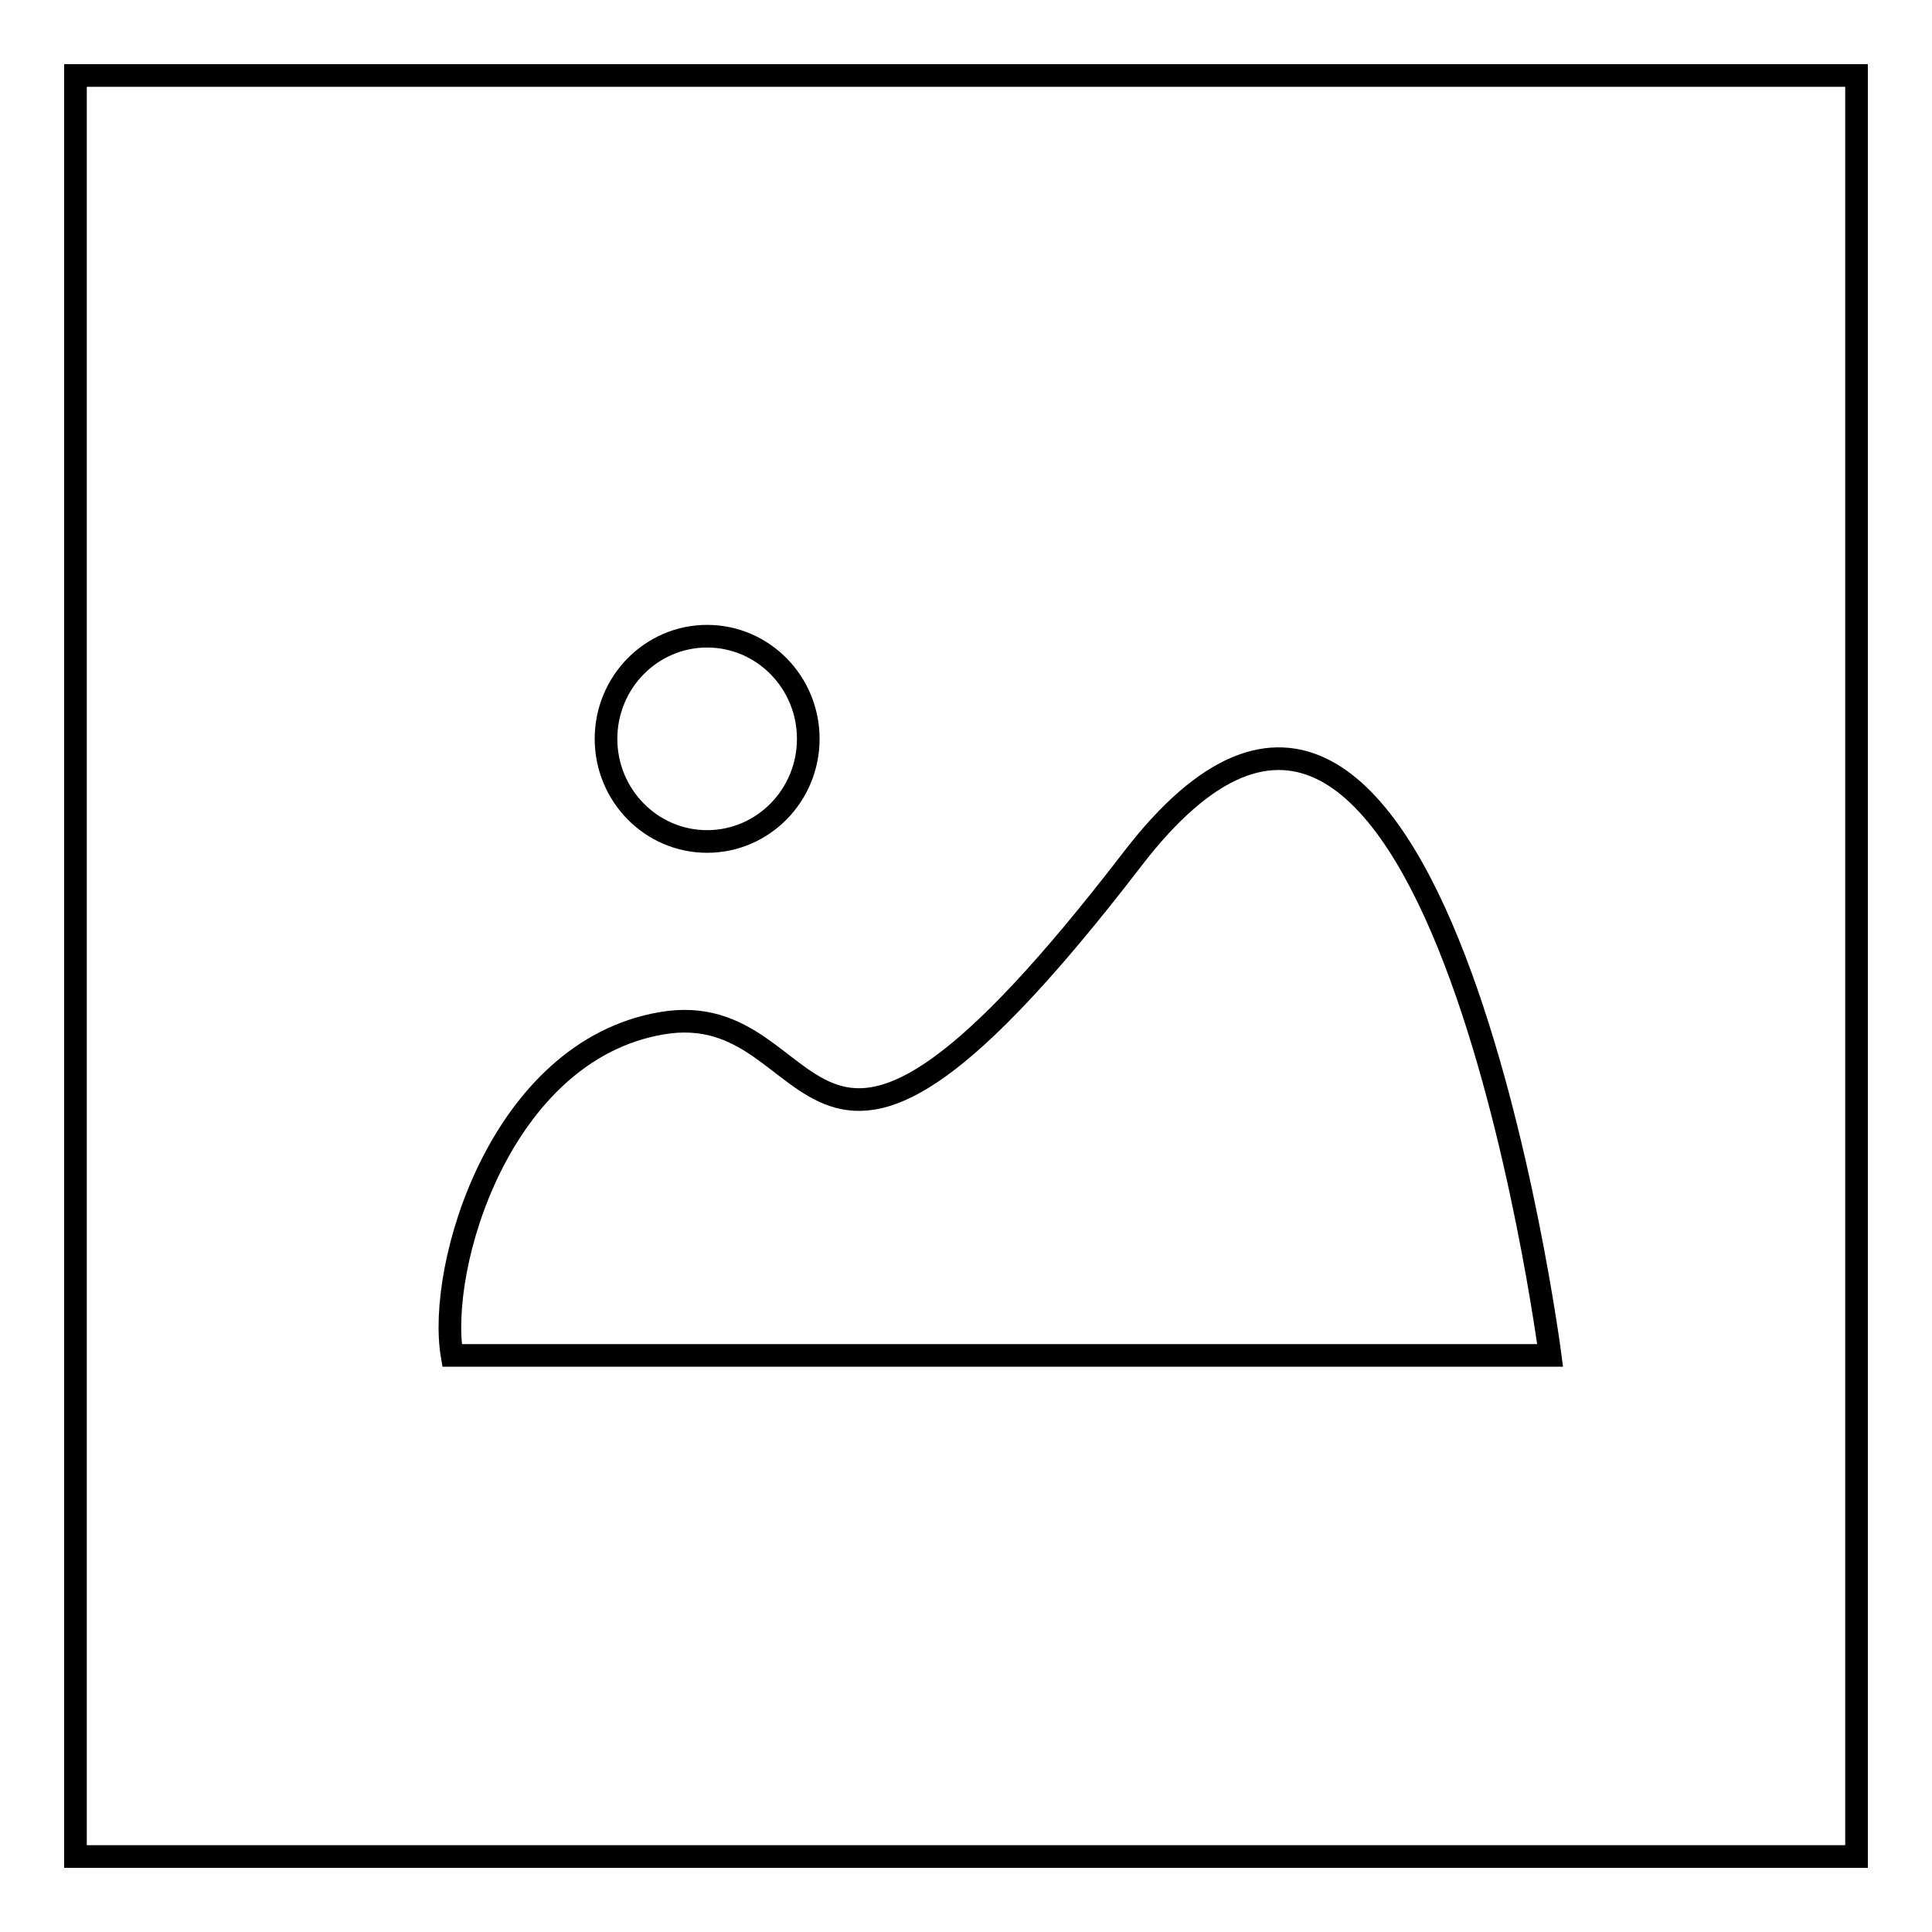 <?xml version="1.0" encoding="utf-8"?>
<!-- Svg Vector Icons : http://www.onlinewebfonts.com/icon -->
<!DOCTYPE svg PUBLIC "-//W3C//DTD SVG 1.1//EN" "http://www.w3.org/Graphics/SVG/1.1/DTD/svg11.dtd">
<svg version="1.1" xmlns="http://www.w3.org/2000/svg" xmlns:xlink="http://www.w3.org/1999/xlink" x="0px" y="0px" viewBox="0 0 256 256" enable-background="new 0 0 256 256" xml:space="preserve">
<g><g><path stroke-width="3" fill-opacity="0" stroke="#000000"  d="M10,10v236h236V10H10z M93.7,84.3c7.4,0,13.4,6.1,13.4,13.6c0,7.5-6,13.6-13.4,13.6c-7.4,0-13.4-6.1-13.4-13.6C80.3,90.4,86.3,84.3,93.7,84.3z M59.9,179.6c-2-11.8,6.4-40.3,27.7-44c22.7-4,17.5,36.7,62.4-21.7c40.1-52.3,55.4,65.7,55.4,65.7L59.9,179.6L59.9,179.6z"/></g></g>
</svg>